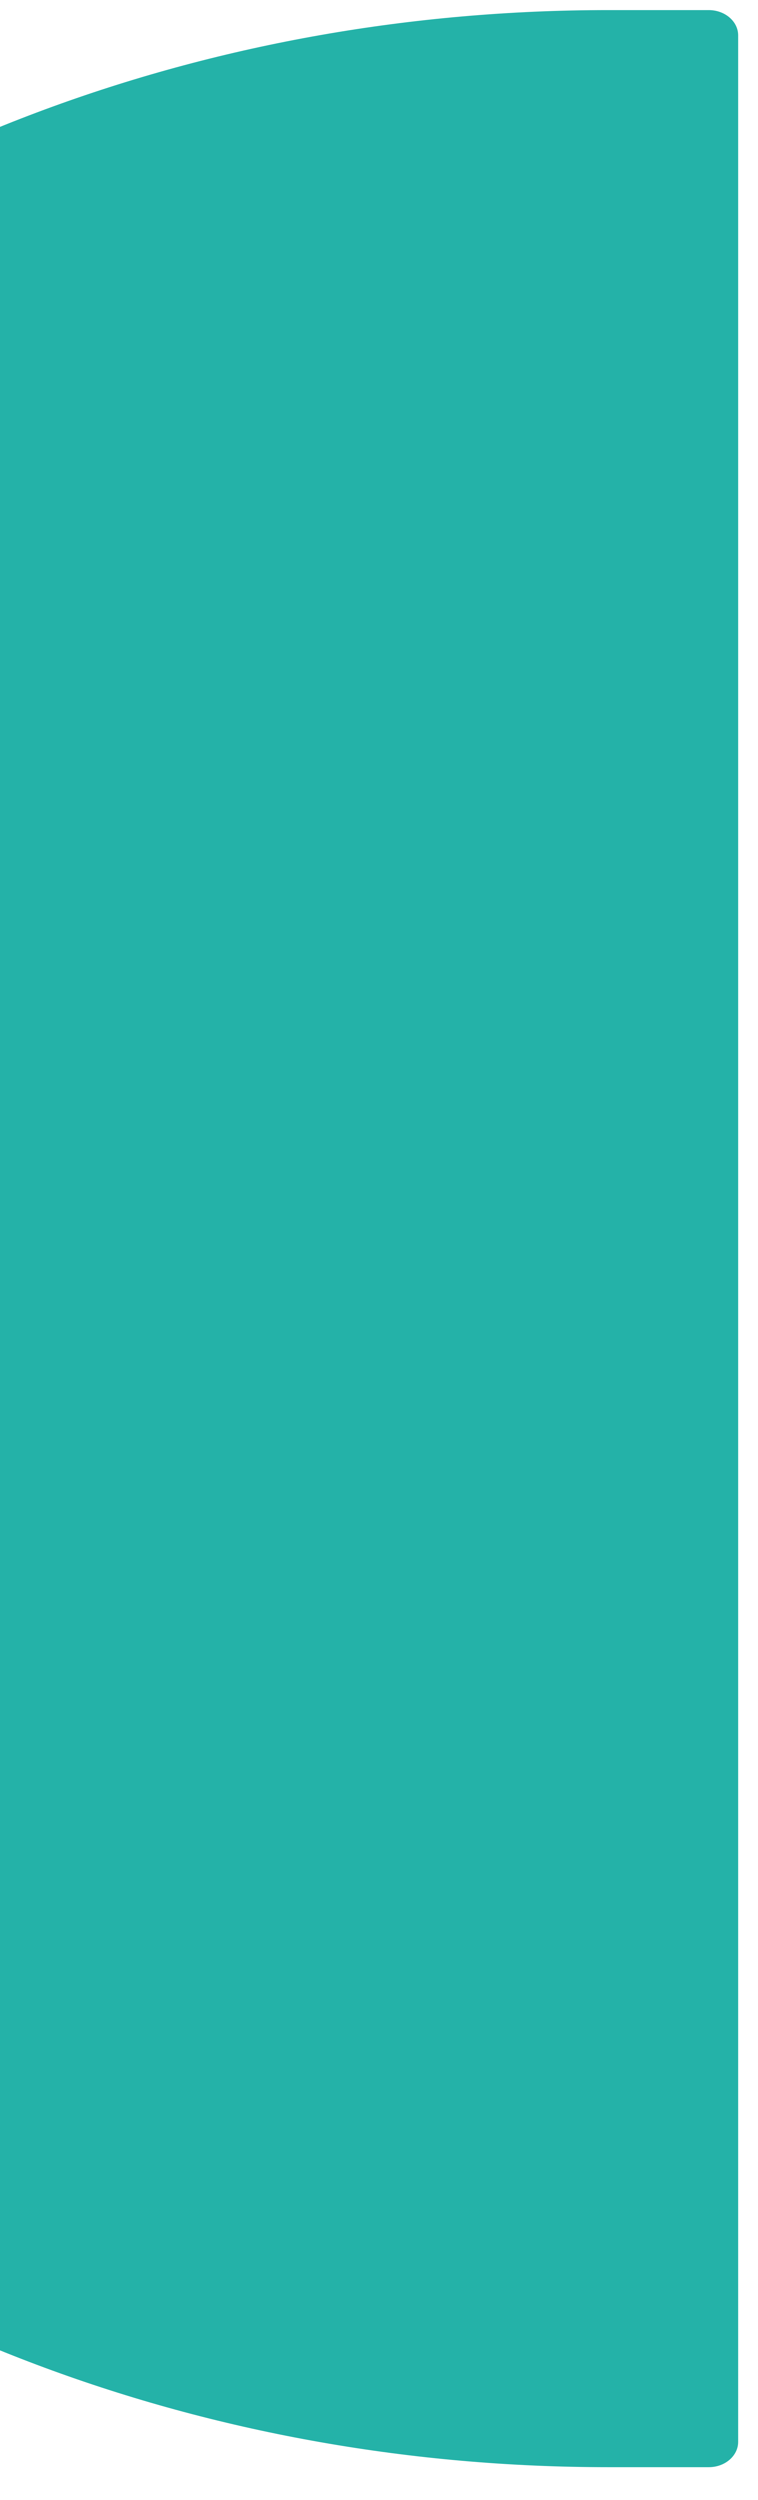 <svg width="17" height="56" viewBox="0 0 17 56" fill="none" xmlns="http://www.w3.org/2000/svg"><path d="M15.896 55.263c.364 0 .659-.254.659-.567V.792c0-.312-.296-.566-.66-.566h-2.251c-17.684 0-32.019 12.32-32.019 27.518s14.336 27.519 32.02 27.519h2.251z" fill="#24B2A8"/></svg>